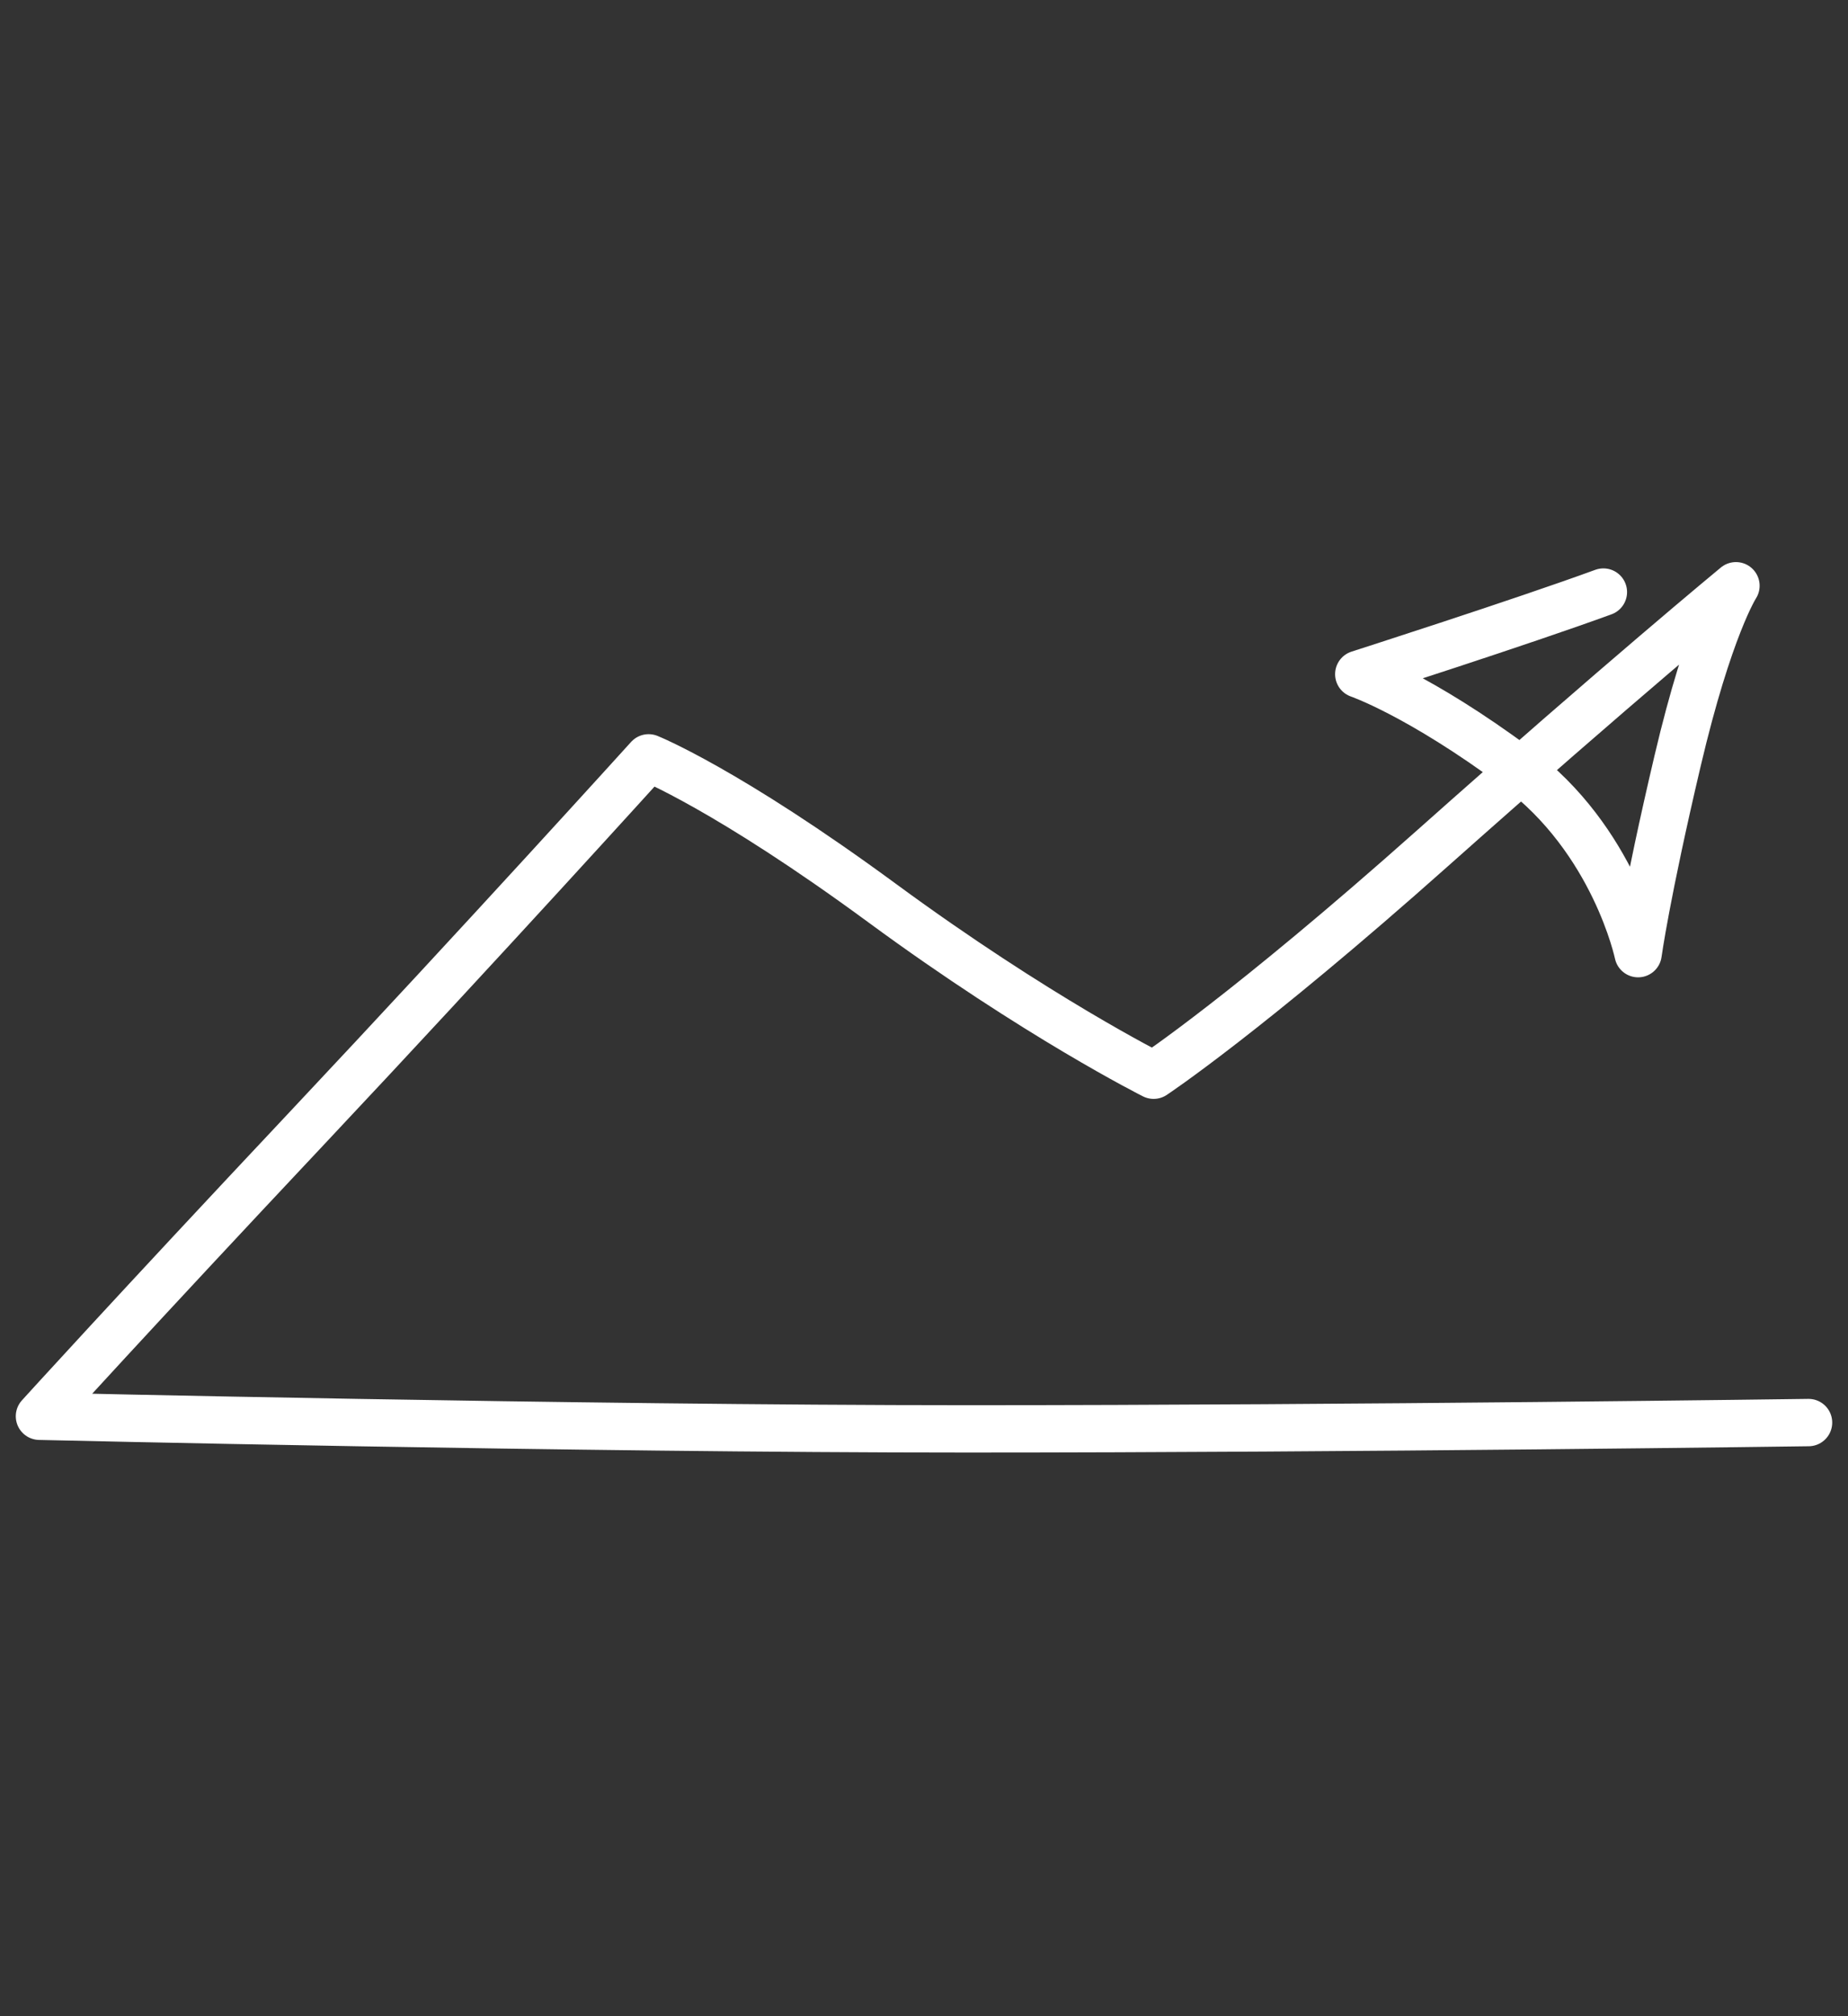 <?xml version="1.0" encoding="utf-8"?>
<!-- Generator: Adobe Illustrator 22.1.0, SVG Export Plug-In . SVG Version: 6.00 Build 0)  -->
<svg version="1.1" baseProfile="tiny" id="Layer_1" xmlns="http://www.w3.org/2000/svg" xmlns:xlink="http://www.w3.org/1999/xlink"
	 x="0px" y="0px" viewBox="0 0 117.1 127.7" xml:space="preserve">
<rect x="0" y="0" width="117.1" height="127.7" fill="#333333" stroke="none"/>
<path fill="none" stroke="#FFFFFF" stroke-width="3" stroke-linecap="round" stroke-linejoin="round" stroke-miterlimit="10" d="
	M114.6,90.1c0,0-28.5,0.4-53.3,0.4S2.5,89.7,2.5,89.7s5.9-6.5,17-18.3S41.1,48,41.1,48s5,2,14.8,9.2s17.2,10.9,17.2,10.9
	s5.9-3.9,17.7-14.4S110,37.1,110,37.1s-1.7,2.6-3.7,11.1c-2,8.5-2.5,12.2-2.5,12.2s-1.5-7.2-7.7-11.8c-6.2-4.6-10-5.9-10-5.9
	s10.3-3.3,15.5-5.2"/>
</svg>
